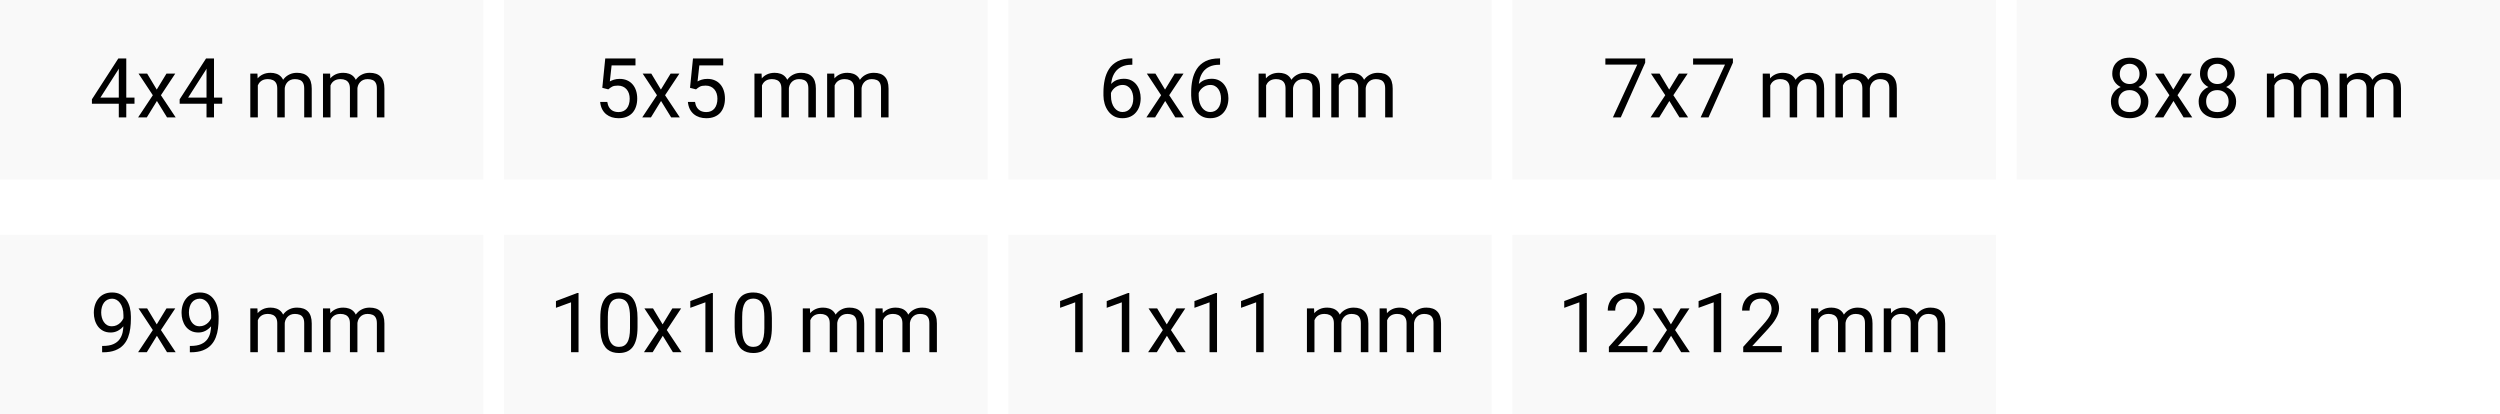 <svg xmlns="http://www.w3.org/2000/svg" width="362" height="60" viewBox="0 0 362 60" fill="none"><rect width="70" height="26" fill="#D9D9D9" fill-opacity="0.15"></rect><path d="M19.475 14.129V15.02H13.31V14.381L17.131 8.469H18.016L17.066 10.18L14.541 14.129H19.475ZM18.285 8.469V17H17.201V8.469H18.285ZM21.309 10.66L22.697 12.969L24.104 10.66H25.375L23.301 13.789L25.439 17H24.186L22.721 14.621L21.256 17H19.996L22.129 13.789L20.061 10.66H21.309ZM32.178 14.129V15.02H26.014V14.381L29.834 8.469H30.719L29.77 10.18L27.244 14.129H32.178ZM30.988 8.469V17H29.904V8.469H30.988ZM37.334 11.92V17H36.244V10.66H37.275L37.334 11.92ZM37.111 13.59L36.607 13.572C36.611 13.139 36.668 12.738 36.777 12.371C36.887 12 37.049 11.678 37.264 11.404C37.478 11.131 37.746 10.92 38.066 10.771C38.387 10.619 38.758 10.543 39.18 10.543C39.477 10.543 39.75 10.586 40 10.672C40.25 10.754 40.467 10.885 40.65 11.065C40.834 11.244 40.977 11.475 41.078 11.756C41.18 12.037 41.23 12.377 41.23 12.775V17H40.147V12.828C40.147 12.496 40.09 12.23 39.977 12.031C39.867 11.832 39.711 11.688 39.508 11.598C39.305 11.504 39.066 11.457 38.793 11.457C38.473 11.457 38.205 11.514 37.99 11.627C37.775 11.74 37.603 11.896 37.475 12.096C37.346 12.295 37.252 12.523 37.193 12.781C37.139 13.035 37.111 13.305 37.111 13.59ZM41.219 12.992L40.492 13.215C40.496 12.867 40.553 12.533 40.662 12.213C40.775 11.893 40.938 11.607 41.148 11.357C41.363 11.107 41.627 10.91 41.94 10.766C42.252 10.617 42.609 10.543 43.012 10.543C43.352 10.543 43.652 10.588 43.914 10.678C44.18 10.768 44.402 10.906 44.582 11.094C44.766 11.277 44.904 11.514 44.998 11.803C45.092 12.092 45.139 12.435 45.139 12.834V17H44.049V12.822C44.049 12.467 43.992 12.191 43.879 11.996C43.77 11.797 43.613 11.658 43.41 11.58C43.211 11.498 42.973 11.457 42.695 11.457C42.457 11.457 42.246 11.498 42.062 11.58C41.879 11.662 41.725 11.775 41.6 11.92C41.475 12.06 41.379 12.223 41.312 12.406C41.25 12.59 41.219 12.785 41.219 12.992ZM47.857 11.92V17H46.768V10.66H47.799L47.857 11.92ZM47.635 13.59L47.131 13.572C47.135 13.139 47.191 12.738 47.301 12.371C47.41 12 47.572 11.678 47.787 11.404C48.002 11.131 48.27 10.92 48.59 10.771C48.91 10.619 49.281 10.543 49.703 10.543C50 10.543 50.273 10.586 50.523 10.672C50.773 10.754 50.99 10.885 51.174 11.065C51.357 11.244 51.5 11.475 51.602 11.756C51.703 12.037 51.754 12.377 51.754 12.775V17H50.67V12.828C50.67 12.496 50.613 12.23 50.5 12.031C50.391 11.832 50.234 11.688 50.031 11.598C49.828 11.504 49.59 11.457 49.316 11.457C48.996 11.457 48.728 11.514 48.514 11.627C48.299 11.74 48.127 11.896 47.998 12.096C47.869 12.295 47.775 12.523 47.717 12.781C47.662 13.035 47.635 13.305 47.635 13.59ZM51.742 12.992L51.016 13.215C51.02 12.867 51.076 12.533 51.185 12.213C51.299 11.893 51.461 11.607 51.672 11.357C51.887 11.107 52.15 10.91 52.463 10.766C52.775 10.617 53.133 10.543 53.535 10.543C53.875 10.543 54.176 10.588 54.438 10.678C54.703 10.768 54.926 10.906 55.105 11.094C55.289 11.277 55.428 11.514 55.522 11.803C55.615 12.092 55.662 12.435 55.662 12.834V17H54.572V12.822C54.572 12.467 54.516 12.191 54.402 11.996C54.293 11.797 54.137 11.658 53.934 11.58C53.734 11.498 53.496 11.457 53.219 11.457C52.98 11.457 52.77 11.498 52.586 11.58C52.402 11.662 52.248 11.775 52.123 11.92C51.998 12.06 51.902 12.223 51.836 12.406C51.773 12.59 51.742 12.785 51.742 12.992Z" fill="black"></path><rect width="70" height="26" transform="translate(73)" fill="#D9D9D9" fill-opacity="0.15"></rect><path d="M88.08 12.94L87.213 12.717L87.641 8.469H92.018V9.471H88.561L88.303 11.791C88.459 11.701 88.656 11.617 88.894 11.539C89.137 11.461 89.414 11.422 89.727 11.422C90.121 11.422 90.475 11.49 90.787 11.627C91.1 11.76 91.365 11.951 91.584 12.201C91.807 12.451 91.977 12.752 92.094 13.104C92.211 13.455 92.269 13.848 92.269 14.281C92.269 14.691 92.213 15.068 92.1 15.412C91.99 15.756 91.824 16.057 91.602 16.314C91.379 16.568 91.098 16.766 90.758 16.906C90.422 17.047 90.025 17.117 89.568 17.117C89.225 17.117 88.898 17.07 88.59 16.977C88.285 16.879 88.012 16.732 87.769 16.537C87.531 16.338 87.336 16.092 87.184 15.799C87.035 15.502 86.941 15.154 86.902 14.756H87.934C87.981 15.076 88.074 15.346 88.215 15.565C88.356 15.783 88.539 15.949 88.766 16.062C88.996 16.172 89.264 16.227 89.568 16.227C89.826 16.227 90.055 16.182 90.254 16.092C90.453 16.002 90.621 15.873 90.758 15.705C90.894 15.537 90.998 15.334 91.068 15.096C91.143 14.857 91.18 14.59 91.18 14.293C91.18 14.023 91.143 13.773 91.068 13.543C90.994 13.312 90.883 13.111 90.734 12.94C90.59 12.768 90.412 12.635 90.201 12.541C89.99 12.443 89.748 12.395 89.475 12.395C89.111 12.395 88.836 12.443 88.648 12.541C88.465 12.639 88.275 12.771 88.08 12.94ZM94.309 10.66L95.697 12.969L97.103 10.66H98.375L96.301 13.789L98.439 17H97.186L95.721 14.621L94.256 17H92.996L95.129 13.789L93.061 10.66H94.309ZM100.783 12.94L99.916 12.717L100.344 8.469H104.721V9.471H101.264L101.006 11.791C101.162 11.701 101.359 11.617 101.598 11.539C101.84 11.461 102.117 11.422 102.43 11.422C102.824 11.422 103.178 11.49 103.49 11.627C103.803 11.76 104.068 11.951 104.287 12.201C104.51 12.451 104.68 12.752 104.797 13.104C104.914 13.455 104.973 13.848 104.973 14.281C104.973 14.691 104.916 15.068 104.803 15.412C104.693 15.756 104.527 16.057 104.305 16.314C104.082 16.568 103.801 16.766 103.461 16.906C103.125 17.047 102.729 17.117 102.271 17.117C101.928 17.117 101.602 17.07 101.293 16.977C100.988 16.879 100.715 16.732 100.473 16.537C100.234 16.338 100.039 16.092 99.887 15.799C99.738 15.502 99.644 15.154 99.606 14.756H100.637C100.684 15.076 100.777 15.346 100.918 15.565C101.059 15.783 101.242 15.949 101.469 16.062C101.699 16.172 101.967 16.227 102.271 16.227C102.529 16.227 102.758 16.182 102.957 16.092C103.156 16.002 103.324 15.873 103.461 15.705C103.598 15.537 103.701 15.334 103.771 15.096C103.846 14.857 103.883 14.59 103.883 14.293C103.883 14.023 103.846 13.773 103.771 13.543C103.697 13.312 103.586 13.111 103.438 12.94C103.293 12.768 103.115 12.635 102.904 12.541C102.693 12.443 102.451 12.395 102.178 12.395C101.814 12.395 101.539 12.443 101.352 12.541C101.168 12.639 100.979 12.771 100.783 12.94ZM110.334 11.92V17H109.244V10.66H110.275L110.334 11.92ZM110.111 13.59L109.607 13.572C109.611 13.139 109.668 12.738 109.777 12.371C109.887 12 110.049 11.678 110.264 11.404C110.479 11.131 110.746 10.92 111.066 10.771C111.387 10.619 111.758 10.543 112.18 10.543C112.477 10.543 112.75 10.586 113 10.672C113.25 10.754 113.467 10.885 113.65 11.065C113.834 11.244 113.977 11.475 114.078 11.756C114.18 12.037 114.23 12.377 114.23 12.775V17H113.146V12.828C113.146 12.496 113.09 12.23 112.977 12.031C112.867 11.832 112.711 11.688 112.508 11.598C112.305 11.504 112.066 11.457 111.793 11.457C111.473 11.457 111.205 11.514 110.99 11.627C110.775 11.74 110.604 11.896 110.475 12.096C110.346 12.295 110.252 12.523 110.193 12.781C110.139 13.035 110.111 13.305 110.111 13.59ZM114.219 12.992L113.492 13.215C113.496 12.867 113.553 12.533 113.662 12.213C113.775 11.893 113.938 11.607 114.148 11.357C114.363 11.107 114.627 10.91 114.939 10.766C115.252 10.617 115.609 10.543 116.012 10.543C116.352 10.543 116.652 10.588 116.914 10.678C117.18 10.768 117.402 10.906 117.582 11.094C117.766 11.277 117.904 11.514 117.998 11.803C118.092 12.092 118.139 12.435 118.139 12.834V17H117.049V12.822C117.049 12.467 116.992 12.191 116.879 11.996C116.77 11.797 116.613 11.658 116.41 11.58C116.211 11.498 115.973 11.457 115.695 11.457C115.457 11.457 115.246 11.498 115.062 11.58C114.879 11.662 114.725 11.775 114.6 11.92C114.475 12.06 114.379 12.223 114.312 12.406C114.25 12.59 114.219 12.785 114.219 12.992ZM120.857 11.92V17H119.768V10.66H120.799L120.857 11.92ZM120.635 13.59L120.131 13.572C120.135 13.139 120.191 12.738 120.301 12.371C120.41 12 120.572 11.678 120.787 11.404C121.002 11.131 121.27 10.92 121.59 10.771C121.91 10.619 122.281 10.543 122.703 10.543C123 10.543 123.273 10.586 123.523 10.672C123.773 10.754 123.99 10.885 124.174 11.065C124.357 11.244 124.5 11.475 124.602 11.756C124.703 12.037 124.754 12.377 124.754 12.775V17H123.67V12.828C123.67 12.496 123.613 12.23 123.5 12.031C123.391 11.832 123.234 11.688 123.031 11.598C122.828 11.504 122.59 11.457 122.316 11.457C121.996 11.457 121.729 11.514 121.514 11.627C121.299 11.74 121.127 11.896 120.998 12.096C120.869 12.295 120.775 12.523 120.717 12.781C120.662 13.035 120.635 13.305 120.635 13.59ZM124.742 12.992L124.016 13.215C124.02 12.867 124.076 12.533 124.186 12.213C124.299 11.893 124.461 11.607 124.672 11.357C124.887 11.107 125.15 10.91 125.463 10.766C125.775 10.617 126.133 10.543 126.535 10.543C126.875 10.543 127.176 10.588 127.438 10.678C127.703 10.768 127.926 10.906 128.105 11.094C128.289 11.277 128.428 11.514 128.521 11.803C128.615 12.092 128.662 12.435 128.662 12.834V17H127.572V12.822C127.572 12.467 127.516 12.191 127.402 11.996C127.293 11.797 127.137 11.658 126.934 11.58C126.734 11.498 126.496 11.457 126.219 11.457C125.98 11.457 125.77 11.498 125.586 11.58C125.402 11.662 125.248 11.775 125.123 11.92C124.998 12.06 124.902 12.223 124.836 12.406C124.773 12.59 124.742 12.785 124.742 12.992Z" fill="black"></path><rect width="70" height="26" transform="translate(146)" fill="#D9D9D9" fill-opacity="0.15"></rect><path d="M163.869 8.457H163.963V9.377H163.869C163.295 9.377 162.814 9.471 162.428 9.658C162.041 9.842 161.734 10.09 161.508 10.402C161.281 10.711 161.117 11.059 161.016 11.445C160.918 11.832 160.869 12.225 160.869 12.623V13.877C160.869 14.256 160.914 14.592 161.004 14.885C161.094 15.174 161.217 15.418 161.373 15.617C161.529 15.816 161.705 15.967 161.9 16.068C162.1 16.17 162.307 16.221 162.521 16.221C162.771 16.221 162.994 16.174 163.189 16.08C163.385 15.982 163.549 15.848 163.682 15.676C163.818 15.5 163.922 15.293 163.992 15.055C164.062 14.816 164.098 14.555 164.098 14.27C164.098 14.016 164.066 13.771 164.004 13.537C163.941 13.299 163.846 13.088 163.717 12.904C163.588 12.717 163.426 12.57 163.23 12.465C163.039 12.355 162.811 12.301 162.545 12.301C162.244 12.301 161.963 12.375 161.701 12.523C161.443 12.668 161.23 12.859 161.062 13.098C160.898 13.332 160.805 13.588 160.781 13.865L160.207 13.859C160.262 13.422 160.363 13.049 160.512 12.74C160.664 12.428 160.852 12.174 161.074 11.979C161.301 11.779 161.553 11.635 161.83 11.545C162.111 11.451 162.408 11.404 162.721 11.404C163.146 11.404 163.514 11.484 163.822 11.645C164.131 11.805 164.385 12.02 164.584 12.289C164.783 12.555 164.93 12.855 165.023 13.191C165.121 13.523 165.17 13.865 165.17 14.217C165.17 14.619 165.113 14.996 165 15.348C164.887 15.699 164.717 16.008 164.49 16.273C164.268 16.539 163.992 16.746 163.664 16.895C163.336 17.043 162.955 17.117 162.521 17.117C162.061 17.117 161.658 17.023 161.314 16.836C160.971 16.645 160.686 16.391 160.459 16.074C160.232 15.758 160.062 15.406 159.949 15.02C159.836 14.633 159.779 14.24 159.779 13.842V13.332C159.779 12.73 159.84 12.141 159.961 11.562C160.082 10.984 160.291 10.461 160.588 9.992C160.889 9.523 161.305 9.15 161.836 8.873C162.367 8.596 163.045 8.457 163.869 8.457ZM167.309 10.66L168.697 12.969L170.104 10.66H171.375L169.301 13.789L171.439 17H170.186L168.721 14.621L167.256 17H165.996L168.129 13.789L166.061 10.66H167.309ZM176.572 8.457H176.666V9.377H176.572C175.998 9.377 175.518 9.471 175.131 9.658C174.744 9.842 174.438 10.09 174.211 10.402C173.984 10.711 173.82 11.059 173.719 11.445C173.621 11.832 173.572 12.225 173.572 12.623V13.877C173.572 14.256 173.617 14.592 173.707 14.885C173.797 15.174 173.92 15.418 174.076 15.617C174.232 15.816 174.408 15.967 174.604 16.068C174.803 16.17 175.01 16.221 175.225 16.221C175.475 16.221 175.697 16.174 175.893 16.08C176.088 15.982 176.252 15.848 176.385 15.676C176.521 15.5 176.625 15.293 176.695 15.055C176.766 14.816 176.801 14.555 176.801 14.27C176.801 14.016 176.77 13.771 176.707 13.537C176.645 13.299 176.549 13.088 176.42 12.904C176.291 12.717 176.129 12.57 175.934 12.465C175.742 12.355 175.514 12.301 175.248 12.301C174.947 12.301 174.666 12.375 174.404 12.523C174.146 12.668 173.934 12.859 173.766 13.098C173.602 13.332 173.508 13.588 173.484 13.865L172.91 13.859C172.965 13.422 173.066 13.049 173.215 12.74C173.367 12.428 173.555 12.174 173.777 11.979C174.004 11.779 174.256 11.635 174.533 11.545C174.814 11.451 175.111 11.404 175.424 11.404C175.85 11.404 176.217 11.484 176.525 11.645C176.834 11.805 177.088 12.02 177.287 12.289C177.486 12.555 177.633 12.855 177.727 13.191C177.824 13.523 177.873 13.865 177.873 14.217C177.873 14.619 177.816 14.996 177.703 15.348C177.59 15.699 177.42 16.008 177.193 16.273C176.971 16.539 176.695 16.746 176.367 16.895C176.039 17.043 175.658 17.117 175.225 17.117C174.764 17.117 174.361 17.023 174.018 16.836C173.674 16.645 173.389 16.391 173.162 16.074C172.936 15.758 172.766 15.406 172.652 15.02C172.539 14.633 172.482 14.24 172.482 13.842V13.332C172.482 12.73 172.543 12.141 172.664 11.562C172.785 10.984 172.994 10.461 173.291 9.992C173.592 9.523 174.008 9.15 174.539 8.873C175.07 8.596 175.748 8.457 176.572 8.457ZM183.334 11.92V17H182.244V10.66H183.275L183.334 11.92ZM183.111 13.59L182.607 13.572C182.611 13.139 182.668 12.738 182.777 12.371C182.887 12 183.049 11.678 183.264 11.404C183.479 11.131 183.746 10.92 184.066 10.771C184.387 10.619 184.758 10.543 185.18 10.543C185.477 10.543 185.75 10.586 186 10.672C186.25 10.754 186.467 10.885 186.65 11.065C186.834 11.244 186.977 11.475 187.078 11.756C187.18 12.037 187.23 12.377 187.23 12.775V17H186.146V12.828C186.146 12.496 186.09 12.23 185.977 12.031C185.867 11.832 185.711 11.688 185.508 11.598C185.305 11.504 185.066 11.457 184.793 11.457C184.473 11.457 184.205 11.514 183.99 11.627C183.775 11.74 183.604 11.896 183.475 12.096C183.346 12.295 183.252 12.523 183.193 12.781C183.139 13.035 183.111 13.305 183.111 13.59ZM187.219 12.992L186.492 13.215C186.496 12.867 186.553 12.533 186.662 12.213C186.775 11.893 186.938 11.607 187.148 11.357C187.363 11.107 187.627 10.91 187.939 10.766C188.252 10.617 188.609 10.543 189.012 10.543C189.352 10.543 189.652 10.588 189.914 10.678C190.18 10.768 190.402 10.906 190.582 11.094C190.766 11.277 190.904 11.514 190.998 11.803C191.092 12.092 191.139 12.435 191.139 12.834V17H190.049V12.822C190.049 12.467 189.992 12.191 189.879 11.996C189.77 11.797 189.613 11.658 189.41 11.58C189.211 11.498 188.973 11.457 188.695 11.457C188.457 11.457 188.246 11.498 188.062 11.58C187.879 11.662 187.725 11.775 187.6 11.92C187.475 12.06 187.379 12.223 187.312 12.406C187.25 12.59 187.219 12.785 187.219 12.992ZM193.857 11.92V17H192.768V10.66H193.799L193.857 11.92ZM193.635 13.59L193.131 13.572C193.135 13.139 193.191 12.738 193.301 12.371C193.41 12 193.572 11.678 193.787 11.404C194.002 11.131 194.27 10.92 194.59 10.771C194.91 10.619 195.281 10.543 195.703 10.543C196 10.543 196.273 10.586 196.523 10.672C196.773 10.754 196.99 10.885 197.174 11.065C197.357 11.244 197.5 11.475 197.602 11.756C197.703 12.037 197.754 12.377 197.754 12.775V17H196.67V12.828C196.67 12.496 196.613 12.23 196.5 12.031C196.391 11.832 196.234 11.688 196.031 11.598C195.828 11.504 195.59 11.457 195.316 11.457C194.996 11.457 194.729 11.514 194.514 11.627C194.299 11.74 194.127 11.896 193.998 12.096C193.869 12.295 193.775 12.523 193.717 12.781C193.662 13.035 193.635 13.305 193.635 13.59ZM197.742 12.992L197.016 13.215C197.02 12.867 197.076 12.533 197.186 12.213C197.299 11.893 197.461 11.607 197.672 11.357C197.887 11.107 198.15 10.91 198.463 10.766C198.775 10.617 199.133 10.543 199.535 10.543C199.875 10.543 200.176 10.588 200.438 10.678C200.703 10.768 200.926 10.906 201.105 11.094C201.289 11.277 201.428 11.514 201.521 11.803C201.615 12.092 201.662 12.435 201.662 12.834V17H200.572V12.822C200.572 12.467 200.516 12.191 200.402 11.996C200.293 11.797 200.137 11.658 199.934 11.58C199.734 11.498 199.496 11.457 199.219 11.457C198.98 11.457 198.77 11.498 198.586 11.58C198.402 11.662 198.248 11.775 198.123 11.92C197.998 12.06 197.902 12.223 197.836 12.406C197.773 12.59 197.742 12.785 197.742 12.992Z" fill="black"></path><rect width="70" height="26" transform="translate(219)" fill="#D9D9D9" fill-opacity="0.15"></rect><path d="M238.223 8.469V9.078L234.689 17H233.547L237.074 9.359H232.457V8.469H238.223ZM240.309 10.66L241.697 12.969L243.104 10.66H244.375L242.301 13.789L244.439 17H243.186L241.721 14.621L240.256 17H238.996L241.129 13.789L239.061 10.66H240.309ZM250.926 8.469V9.078L247.393 17H246.25L249.777 9.359H245.16V8.469H250.926ZM256.334 11.92V17H255.244V10.66H256.275L256.334 11.92ZM256.111 13.59L255.607 13.572C255.611 13.139 255.668 12.738 255.777 12.371C255.887 12 256.049 11.678 256.264 11.404C256.479 11.131 256.746 10.92 257.066 10.771C257.387 10.619 257.758 10.543 258.18 10.543C258.477 10.543 258.75 10.586 259 10.672C259.25 10.754 259.467 10.885 259.65 11.065C259.834 11.244 259.977 11.475 260.078 11.756C260.18 12.037 260.23 12.377 260.23 12.775V17H259.146V12.828C259.146 12.496 259.09 12.23 258.977 12.031C258.867 11.832 258.711 11.688 258.508 11.598C258.305 11.504 258.066 11.457 257.793 11.457C257.473 11.457 257.205 11.514 256.99 11.627C256.775 11.74 256.604 11.896 256.475 12.096C256.346 12.295 256.252 12.523 256.193 12.781C256.139 13.035 256.111 13.305 256.111 13.59ZM260.219 12.992L259.492 13.215C259.496 12.867 259.553 12.533 259.662 12.213C259.775 11.893 259.938 11.607 260.148 11.357C260.363 11.107 260.627 10.91 260.939 10.766C261.252 10.617 261.609 10.543 262.012 10.543C262.352 10.543 262.652 10.588 262.914 10.678C263.18 10.768 263.402 10.906 263.582 11.094C263.766 11.277 263.904 11.514 263.998 11.803C264.092 12.092 264.139 12.435 264.139 12.834V17H263.049V12.822C263.049 12.467 262.992 12.191 262.879 11.996C262.77 11.797 262.613 11.658 262.41 11.58C262.211 11.498 261.973 11.457 261.695 11.457C261.457 11.457 261.246 11.498 261.062 11.58C260.879 11.662 260.725 11.775 260.6 11.92C260.475 12.06 260.379 12.223 260.312 12.406C260.25 12.59 260.219 12.785 260.219 12.992ZM266.857 11.92V17H265.768V10.66H266.799L266.857 11.92ZM266.635 13.59L266.131 13.572C266.135 13.139 266.191 12.738 266.301 12.371C266.41 12 266.572 11.678 266.787 11.404C267.002 11.131 267.27 10.92 267.59 10.771C267.91 10.619 268.281 10.543 268.703 10.543C269 10.543 269.273 10.586 269.523 10.672C269.773 10.754 269.99 10.885 270.174 11.065C270.357 11.244 270.5 11.475 270.602 11.756C270.703 12.037 270.754 12.377 270.754 12.775V17H269.67V12.828C269.67 12.496 269.613 12.23 269.5 12.031C269.391 11.832 269.234 11.688 269.031 11.598C268.828 11.504 268.59 11.457 268.316 11.457C267.996 11.457 267.729 11.514 267.514 11.627C267.299 11.74 267.127 11.896 266.998 12.096C266.869 12.295 266.775 12.523 266.717 12.781C266.662 13.035 266.635 13.305 266.635 13.59ZM270.742 12.992L270.016 13.215C270.02 12.867 270.076 12.533 270.186 12.213C270.299 11.893 270.461 11.607 270.672 11.357C270.887 11.107 271.15 10.91 271.463 10.766C271.775 10.617 272.133 10.543 272.535 10.543C272.875 10.543 273.176 10.588 273.438 10.678C273.703 10.768 273.926 10.906 274.105 11.094C274.289 11.277 274.428 11.514 274.521 11.803C274.615 12.092 274.662 12.435 274.662 12.834V17H273.572V12.822C273.572 12.467 273.516 12.191 273.402 11.996C273.293 11.797 273.137 11.658 272.934 11.58C272.734 11.498 272.496 11.457 272.219 11.457C271.98 11.457 271.77 11.498 271.586 11.58C271.402 11.662 271.248 11.775 271.123 11.92C270.998 12.06 270.902 12.223 270.836 12.406C270.773 12.59 270.742 12.785 270.742 12.992Z" fill="black"></path><rect width="70" height="26" transform="translate(292)" fill="#D9D9D9" fill-opacity="0.15"></rect><path d="M311.088 14.691C311.088 15.211 310.967 15.652 310.725 16.016C310.486 16.375 310.162 16.648 309.752 16.836C309.346 17.023 308.887 17.117 308.375 17.117C307.863 17.117 307.402 17.023 306.992 16.836C306.582 16.648 306.258 16.375 306.02 16.016C305.781 15.652 305.662 15.211 305.662 14.691C305.662 14.352 305.727 14.041 305.855 13.76C305.988 13.475 306.174 13.227 306.412 13.016C306.654 12.805 306.939 12.643 307.268 12.529C307.6 12.412 307.965 12.354 308.363 12.354C308.887 12.354 309.354 12.455 309.764 12.658C310.174 12.857 310.496 13.133 310.73 13.484C310.969 13.836 311.088 14.238 311.088 14.691ZM309.998 14.668C309.998 14.352 309.93 14.072 309.793 13.83C309.656 13.584 309.465 13.393 309.219 13.256C308.973 13.119 308.688 13.051 308.363 13.051C308.031 13.051 307.744 13.119 307.502 13.256C307.264 13.393 307.078 13.584 306.945 13.83C306.812 14.072 306.746 14.352 306.746 14.668C306.746 14.996 306.811 15.277 306.939 15.512C307.072 15.742 307.26 15.92 307.502 16.045C307.748 16.166 308.039 16.227 308.375 16.227C308.711 16.227 309 16.166 309.242 16.045C309.484 15.92 309.67 15.742 309.799 15.512C309.932 15.277 309.998 14.996 309.998 14.668ZM310.889 10.69C310.889 11.104 310.779 11.477 310.561 11.809C310.342 12.141 310.043 12.402 309.664 12.594C309.285 12.785 308.855 12.881 308.375 12.881C307.887 12.881 307.451 12.785 307.068 12.594C306.689 12.402 306.393 12.141 306.178 11.809C305.963 11.477 305.855 11.104 305.855 10.69C305.855 10.193 305.963 9.771 306.178 9.424C306.396 9.076 306.695 8.811 307.074 8.627C307.453 8.443 307.885 8.352 308.369 8.352C308.857 8.352 309.291 8.443 309.67 8.627C310.049 8.811 310.346 9.076 310.561 9.424C310.779 9.771 310.889 10.193 310.889 10.69ZM309.805 10.707C309.805 10.422 309.744 10.17 309.623 9.951C309.502 9.732 309.334 9.561 309.119 9.436C308.904 9.307 308.654 9.242 308.369 9.242C308.084 9.242 307.834 9.303 307.619 9.424C307.408 9.541 307.242 9.709 307.121 9.928C307.004 10.146 306.945 10.406 306.945 10.707C306.945 11 307.004 11.256 307.121 11.475C307.242 11.693 307.41 11.863 307.625 11.984C307.84 12.105 308.09 12.166 308.375 12.166C308.66 12.166 308.908 12.105 309.119 11.984C309.334 11.863 309.502 11.693 309.623 11.475C309.744 11.256 309.805 11 309.805 10.707ZM313.309 10.66L314.697 12.969L316.104 10.66H317.375L315.301 13.789L317.439 17H316.186L314.721 14.621L313.256 17H311.996L314.129 13.789L312.061 10.66H313.309ZM323.791 14.691C323.791 15.211 323.67 15.652 323.428 16.016C323.189 16.375 322.865 16.648 322.455 16.836C322.049 17.023 321.59 17.117 321.078 17.117C320.566 17.117 320.105 17.023 319.695 16.836C319.285 16.648 318.961 16.375 318.723 16.016C318.484 15.652 318.365 15.211 318.365 14.691C318.365 14.352 318.43 14.041 318.559 13.76C318.691 13.475 318.877 13.227 319.115 13.016C319.357 12.805 319.643 12.643 319.971 12.529C320.303 12.412 320.668 12.354 321.066 12.354C321.59 12.354 322.057 12.455 322.467 12.658C322.877 12.857 323.199 13.133 323.434 13.484C323.672 13.836 323.791 14.238 323.791 14.691ZM322.701 14.668C322.701 14.352 322.633 14.072 322.496 13.83C322.359 13.584 322.168 13.393 321.922 13.256C321.676 13.119 321.391 13.051 321.066 13.051C320.734 13.051 320.447 13.119 320.205 13.256C319.967 13.393 319.781 13.584 319.648 13.83C319.516 14.072 319.449 14.352 319.449 14.668C319.449 14.996 319.514 15.277 319.643 15.512C319.775 15.742 319.963 15.92 320.205 16.045C320.451 16.166 320.742 16.227 321.078 16.227C321.414 16.227 321.703 16.166 321.945 16.045C322.188 15.92 322.373 15.742 322.502 15.512C322.635 15.277 322.701 14.996 322.701 14.668ZM323.592 10.69C323.592 11.104 323.482 11.477 323.264 11.809C323.045 12.141 322.746 12.402 322.367 12.594C321.988 12.785 321.559 12.881 321.078 12.881C320.59 12.881 320.154 12.785 319.771 12.594C319.393 12.402 319.096 12.141 318.881 11.809C318.666 11.477 318.559 11.104 318.559 10.69C318.559 10.193 318.666 9.771 318.881 9.424C319.1 9.076 319.398 8.811 319.777 8.627C320.156 8.443 320.588 8.352 321.072 8.352C321.561 8.352 321.994 8.443 322.373 8.627C322.752 8.811 323.049 9.076 323.264 9.424C323.482 9.771 323.592 10.193 323.592 10.69ZM322.508 10.707C322.508 10.422 322.447 10.17 322.326 9.951C322.205 9.732 322.037 9.561 321.822 9.436C321.607 9.307 321.357 9.242 321.072 9.242C320.787 9.242 320.537 9.303 320.322 9.424C320.111 9.541 319.945 9.709 319.824 9.928C319.707 10.146 319.648 10.406 319.648 10.707C319.648 11 319.707 11.256 319.824 11.475C319.945 11.693 320.113 11.863 320.328 11.984C320.543 12.105 320.793 12.166 321.078 12.166C321.363 12.166 321.611 12.105 321.822 11.984C322.037 11.863 322.205 11.693 322.326 11.475C322.447 11.256 322.508 11 322.508 10.707ZM329.334 11.92V17H328.244V10.66H329.275L329.334 11.92ZM329.111 13.59L328.607 13.572C328.611 13.139 328.668 12.738 328.777 12.371C328.887 12 329.049 11.678 329.264 11.404C329.479 11.131 329.746 10.92 330.066 10.771C330.387 10.619 330.758 10.543 331.18 10.543C331.477 10.543 331.75 10.586 332 10.672C332.25 10.754 332.467 10.885 332.65 11.065C332.834 11.244 332.977 11.475 333.078 11.756C333.18 12.037 333.23 12.377 333.23 12.775V17H332.146V12.828C332.146 12.496 332.09 12.23 331.977 12.031C331.867 11.832 331.711 11.688 331.508 11.598C331.305 11.504 331.066 11.457 330.793 11.457C330.473 11.457 330.205 11.514 329.99 11.627C329.775 11.74 329.604 11.896 329.475 12.096C329.346 12.295 329.252 12.523 329.193 12.781C329.139 13.035 329.111 13.305 329.111 13.59ZM333.219 12.992L332.492 13.215C332.496 12.867 332.553 12.533 332.662 12.213C332.775 11.893 332.938 11.607 333.148 11.357C333.363 11.107 333.627 10.91 333.939 10.766C334.252 10.617 334.609 10.543 335.012 10.543C335.352 10.543 335.652 10.588 335.914 10.678C336.18 10.768 336.402 10.906 336.582 11.094C336.766 11.277 336.904 11.514 336.998 11.803C337.092 12.092 337.139 12.435 337.139 12.834V17H336.049V12.822C336.049 12.467 335.992 12.191 335.879 11.996C335.77 11.797 335.613 11.658 335.41 11.58C335.211 11.498 334.973 11.457 334.695 11.457C334.457 11.457 334.246 11.498 334.062 11.58C333.879 11.662 333.725 11.775 333.6 11.92C333.475 12.06 333.379 12.223 333.312 12.406C333.25 12.59 333.219 12.785 333.219 12.992ZM339.857 11.92V17H338.768V10.66H339.799L339.857 11.92ZM339.635 13.59L339.131 13.572C339.135 13.139 339.191 12.738 339.301 12.371C339.41 12 339.572 11.678 339.787 11.404C340.002 11.131 340.27 10.92 340.59 10.771C340.91 10.619 341.281 10.543 341.703 10.543C342 10.543 342.273 10.586 342.523 10.672C342.773 10.754 342.99 10.885 343.174 11.065C343.357 11.244 343.5 11.475 343.602 11.756C343.703 12.037 343.754 12.377 343.754 12.775V17H342.67V12.828C342.67 12.496 342.613 12.23 342.5 12.031C342.391 11.832 342.234 11.688 342.031 11.598C341.828 11.504 341.59 11.457 341.316 11.457C340.996 11.457 340.729 11.514 340.514 11.627C340.299 11.74 340.127 11.896 339.998 12.096C339.869 12.295 339.775 12.523 339.717 12.781C339.662 13.035 339.635 13.305 339.635 13.59ZM343.742 12.992L343.016 13.215C343.02 12.867 343.076 12.533 343.186 12.213C343.299 11.893 343.461 11.607 343.672 11.357C343.887 11.107 344.15 10.91 344.463 10.766C344.775 10.617 345.133 10.543 345.535 10.543C345.875 10.543 346.176 10.588 346.438 10.678C346.703 10.768 346.926 10.906 347.105 11.094C347.289 11.277 347.428 11.514 347.521 11.803C347.615 12.092 347.662 12.435 347.662 12.834V17H346.572V12.822C346.572 12.467 346.516 12.191 346.402 11.996C346.293 11.797 346.137 11.658 345.934 11.58C345.734 11.498 345.496 11.457 345.219 11.457C344.98 11.457 344.77 11.498 344.586 11.58C344.402 11.662 344.248 11.775 344.123 11.92C343.998 12.06 343.902 12.223 343.836 12.406C343.773 12.59 343.742 12.785 343.742 12.992Z" fill="black"></path><rect width="70" height="26" transform="translate(0 34)" fill="#D9D9D9" fill-opacity="0.15"></rect><path d="M14.787 50.092H14.898C15.523 50.092 16.031 50.004 16.422 49.828C16.812 49.652 17.113 49.416 17.324 49.119C17.535 48.822 17.68 48.488 17.758 48.117C17.836 47.742 17.875 47.357 17.875 46.963V45.656C17.875 45.27 17.83 44.926 17.74 44.625C17.654 44.324 17.533 44.072 17.377 43.869C17.225 43.666 17.051 43.512 16.855 43.406C16.66 43.301 16.453 43.248 16.234 43.248C15.984 43.248 15.76 43.299 15.56 43.4C15.365 43.498 15.199 43.637 15.062 43.816C14.93 43.996 14.828 44.207 14.758 44.449C14.688 44.691 14.652 44.955 14.652 45.24C14.652 45.494 14.684 45.74 14.746 45.978C14.809 46.217 14.904 46.432 15.033 46.623C15.162 46.815 15.322 46.967 15.514 47.08C15.709 47.19 15.938 47.244 16.199 47.244C16.441 47.244 16.668 47.197 16.879 47.103C17.094 47.006 17.283 46.875 17.447 46.711C17.615 46.543 17.748 46.353 17.846 46.143C17.947 45.932 18.006 45.711 18.021 45.48H18.537C18.537 45.805 18.473 46.125 18.344 46.441C18.219 46.754 18.043 47.039 17.816 47.297C17.59 47.555 17.324 47.762 17.02 47.918C16.715 48.07 16.383 48.147 16.023 48.147C15.602 48.147 15.236 48.065 14.928 47.9C14.619 47.736 14.365 47.518 14.166 47.244C13.971 46.971 13.824 46.666 13.727 46.33C13.633 45.99 13.586 45.647 13.586 45.299C13.586 44.893 13.643 44.512 13.756 44.156C13.869 43.801 14.037 43.488 14.26 43.219C14.482 42.945 14.758 42.732 15.086 42.58C15.418 42.428 15.801 42.352 16.234 42.352C16.723 42.352 17.139 42.449 17.482 42.645C17.826 42.84 18.105 43.102 18.32 43.43C18.539 43.758 18.699 44.127 18.801 44.537C18.902 44.947 18.953 45.369 18.953 45.803V46.195C18.953 46.637 18.924 47.086 18.865 47.543C18.811 47.996 18.703 48.43 18.543 48.844C18.387 49.258 18.158 49.629 17.857 49.957C17.557 50.281 17.164 50.539 16.68 50.73C16.199 50.918 15.605 51.012 14.898 51.012H14.787V50.092ZM21.309 44.66L22.697 46.969L24.104 44.66H25.375L23.301 47.789L25.439 51H24.186L22.721 48.621L21.256 51H19.996L22.129 47.789L20.061 44.66H21.309ZM27.49 50.092H27.602C28.227 50.092 28.734 50.004 29.125 49.828C29.516 49.652 29.816 49.416 30.027 49.119C30.238 48.822 30.383 48.488 30.461 48.117C30.539 47.742 30.578 47.357 30.578 46.963V45.656C30.578 45.27 30.533 44.926 30.443 44.625C30.357 44.324 30.236 44.072 30.08 43.869C29.928 43.666 29.754 43.512 29.559 43.406C29.363 43.301 29.156 43.248 28.938 43.248C28.688 43.248 28.463 43.299 28.264 43.4C28.068 43.498 27.902 43.637 27.766 43.816C27.633 43.996 27.531 44.207 27.461 44.449C27.391 44.691 27.355 44.955 27.355 45.24C27.355 45.494 27.387 45.74 27.449 45.978C27.512 46.217 27.607 46.432 27.736 46.623C27.865 46.815 28.025 46.967 28.217 47.08C28.412 47.19 28.641 47.244 28.902 47.244C29.145 47.244 29.371 47.197 29.582 47.103C29.797 47.006 29.986 46.875 30.15 46.711C30.318 46.543 30.451 46.353 30.549 46.143C30.65 45.932 30.709 45.711 30.725 45.48H31.24C31.24 45.805 31.176 46.125 31.047 46.441C30.922 46.754 30.746 47.039 30.52 47.297C30.293 47.555 30.027 47.762 29.723 47.918C29.418 48.07 29.086 48.147 28.727 48.147C28.305 48.147 27.939 48.065 27.631 47.9C27.322 47.736 27.068 47.518 26.869 47.244C26.674 46.971 26.527 46.666 26.43 46.33C26.336 45.99 26.289 45.647 26.289 45.299C26.289 44.893 26.346 44.512 26.459 44.156C26.572 43.801 26.74 43.488 26.963 43.219C27.186 42.945 27.461 42.732 27.789 42.58C28.121 42.428 28.504 42.352 28.938 42.352C29.426 42.352 29.842 42.449 30.186 42.645C30.529 42.84 30.809 43.102 31.023 43.43C31.242 43.758 31.402 44.127 31.504 44.537C31.605 44.947 31.656 45.369 31.656 45.803V46.195C31.656 46.637 31.627 47.086 31.568 47.543C31.514 47.996 31.406 48.43 31.246 48.844C31.09 49.258 30.861 49.629 30.561 49.957C30.26 50.281 29.867 50.539 29.383 50.73C28.902 50.918 28.309 51.012 27.602 51.012H27.49V50.092ZM37.334 45.92V51H36.244V44.66H37.275L37.334 45.92ZM37.111 47.59L36.607 47.572C36.611 47.139 36.668 46.738 36.777 46.371C36.887 46 37.049 45.678 37.264 45.404C37.478 45.131 37.746 44.92 38.066 44.772C38.387 44.619 38.758 44.543 39.18 44.543C39.477 44.543 39.75 44.586 40 44.672C40.25 44.754 40.467 44.885 40.65 45.065C40.834 45.244 40.977 45.475 41.078 45.756C41.18 46.037 41.23 46.377 41.23 46.775V51H40.147V46.828C40.147 46.496 40.09 46.23 39.977 46.031C39.867 45.832 39.711 45.688 39.508 45.598C39.305 45.504 39.066 45.457 38.793 45.457C38.473 45.457 38.205 45.514 37.99 45.627C37.775 45.74 37.603 45.897 37.475 46.096C37.346 46.295 37.252 46.523 37.193 46.781C37.139 47.035 37.111 47.305 37.111 47.59ZM41.219 46.992L40.492 47.215C40.496 46.867 40.553 46.533 40.662 46.213C40.775 45.893 40.938 45.607 41.148 45.357C41.363 45.107 41.627 44.91 41.94 44.766C42.252 44.617 42.609 44.543 43.012 44.543C43.352 44.543 43.652 44.588 43.914 44.678C44.18 44.768 44.402 44.906 44.582 45.094C44.766 45.277 44.904 45.514 44.998 45.803C45.092 46.092 45.139 46.435 45.139 46.834V51H44.049V46.822C44.049 46.467 43.992 46.191 43.879 45.996C43.77 45.797 43.613 45.658 43.41 45.58C43.211 45.498 42.973 45.457 42.695 45.457C42.457 45.457 42.246 45.498 42.062 45.58C41.879 45.662 41.725 45.775 41.6 45.92C41.475 46.06 41.379 46.223 41.312 46.406C41.25 46.59 41.219 46.785 41.219 46.992ZM47.857 45.92V51H46.768V44.66H47.799L47.857 45.92ZM47.635 47.59L47.131 47.572C47.135 47.139 47.191 46.738 47.301 46.371C47.41 46 47.572 45.678 47.787 45.404C48.002 45.131 48.27 44.92 48.59 44.772C48.91 44.619 49.281 44.543 49.703 44.543C50 44.543 50.273 44.586 50.523 44.672C50.773 44.754 50.99 44.885 51.174 45.065C51.357 45.244 51.5 45.475 51.602 45.756C51.703 46.037 51.754 46.377 51.754 46.775V51H50.67V46.828C50.67 46.496 50.613 46.23 50.5 46.031C50.391 45.832 50.234 45.688 50.031 45.598C49.828 45.504 49.59 45.457 49.316 45.457C48.996 45.457 48.728 45.514 48.514 45.627C48.299 45.74 48.127 45.897 47.998 46.096C47.869 46.295 47.775 46.523 47.717 46.781C47.662 47.035 47.635 47.305 47.635 47.59ZM51.742 46.992L51.016 47.215C51.02 46.867 51.076 46.533 51.185 46.213C51.299 45.893 51.461 45.607 51.672 45.357C51.887 45.107 52.15 44.91 52.463 44.766C52.775 44.617 53.133 44.543 53.535 44.543C53.875 44.543 54.176 44.588 54.438 44.678C54.703 44.768 54.926 44.906 55.105 45.094C55.289 45.277 55.428 45.514 55.522 45.803C55.615 46.092 55.662 46.435 55.662 46.834V51H54.572V46.822C54.572 46.467 54.516 46.191 54.402 45.996C54.293 45.797 54.137 45.658 53.934 45.58C53.734 45.498 53.496 45.457 53.219 45.457C52.98 45.457 52.77 45.498 52.586 45.58C52.402 45.662 52.248 45.775 52.123 45.92C51.998 46.06 51.902 46.223 51.836 46.406C51.773 46.59 51.742 46.785 51.742 46.992Z" fill="black"></path><rect width="70" height="26" transform="translate(73 34)" fill="#D9D9D9" fill-opacity="0.15"></rect><path d="M83.772 42.422V51H82.688V43.775L80.502 44.572V43.594L83.602 42.422H83.772ZM92.314 46.055V47.355C92.314 48.055 92.252 48.645 92.127 49.125C92.002 49.605 91.822 49.992 91.588 50.285C91.353 50.578 91.07 50.791 90.738 50.924C90.41 51.053 90.039 51.117 89.625 51.117C89.297 51.117 88.994 51.076 88.717 50.994C88.439 50.912 88.189 50.781 87.967 50.602C87.748 50.418 87.561 50.18 87.404 49.887C87.248 49.594 87.129 49.238 87.047 48.82C86.965 48.402 86.924 47.914 86.924 47.355V46.055C86.924 45.355 86.986 44.77 87.111 44.297C87.24 43.824 87.422 43.445 87.656 43.16C87.891 42.871 88.172 42.664 88.5 42.539C88.832 42.414 89.203 42.352 89.613 42.352C89.945 42.352 90.25 42.393 90.527 42.475C90.809 42.553 91.059 42.68 91.277 42.855C91.496 43.027 91.682 43.258 91.834 43.547C91.99 43.832 92.109 44.182 92.191 44.596C92.273 45.01 92.314 45.496 92.314 46.055ZM91.225 47.531V45.873C91.225 45.49 91.201 45.154 91.154 44.865C91.111 44.572 91.047 44.322 90.961 44.115C90.875 43.908 90.766 43.74 90.633 43.611C90.504 43.482 90.353 43.389 90.182 43.33C90.014 43.268 89.824 43.236 89.613 43.236C89.356 43.236 89.127 43.285 88.928 43.383C88.728 43.477 88.561 43.627 88.424 43.834C88.291 44.041 88.189 44.312 88.119 44.648C88.049 44.984 88.014 45.393 88.014 45.873V47.531C88.014 47.914 88.035 48.252 88.078 48.545C88.125 48.838 88.193 49.092 88.283 49.307C88.373 49.518 88.482 49.691 88.611 49.828C88.74 49.965 88.889 50.066 89.057 50.133C89.228 50.195 89.418 50.227 89.625 50.227C89.891 50.227 90.123 50.176 90.322 50.074C90.522 49.973 90.688 49.815 90.82 49.6C90.957 49.381 91.059 49.102 91.125 48.762C91.191 48.418 91.225 48.008 91.225 47.531ZM94.559 44.66L95.947 46.969L97.353 44.66H98.625L96.551 47.789L98.689 51H97.436L95.971 48.621L94.506 51H93.246L95.379 47.789L93.311 44.66H94.559ZM103.225 42.422V51H102.141V43.775L99.955 44.572V43.594L103.055 42.422H103.225ZM111.768 46.055V47.355C111.768 48.055 111.705 48.645 111.58 49.125C111.455 49.605 111.275 49.992 111.041 50.285C110.807 50.578 110.523 50.791 110.191 50.924C109.863 51.053 109.492 51.117 109.078 51.117C108.75 51.117 108.447 51.076 108.17 50.994C107.893 50.912 107.643 50.781 107.42 50.602C107.201 50.418 107.014 50.18 106.857 49.887C106.701 49.594 106.582 49.238 106.5 48.82C106.418 48.402 106.377 47.914 106.377 47.355V46.055C106.377 45.355 106.439 44.77 106.564 44.297C106.693 43.824 106.875 43.445 107.109 43.16C107.344 42.871 107.625 42.664 107.953 42.539C108.285 42.414 108.656 42.352 109.066 42.352C109.398 42.352 109.703 42.393 109.98 42.475C110.262 42.553 110.512 42.68 110.73 42.855C110.949 43.027 111.135 43.258 111.287 43.547C111.443 43.832 111.562 44.182 111.645 44.596C111.727 45.01 111.768 45.496 111.768 46.055ZM110.678 47.531V45.873C110.678 45.49 110.654 45.154 110.607 44.865C110.564 44.572 110.5 44.322 110.414 44.115C110.328 43.908 110.219 43.74 110.086 43.611C109.957 43.482 109.807 43.389 109.635 43.33C109.467 43.268 109.277 43.236 109.066 43.236C108.809 43.236 108.58 43.285 108.381 43.383C108.182 43.477 108.014 43.627 107.877 43.834C107.744 44.041 107.643 44.312 107.572 44.648C107.502 44.984 107.467 45.393 107.467 45.873V47.531C107.467 47.914 107.488 48.252 107.531 48.545C107.578 48.838 107.646 49.092 107.736 49.307C107.826 49.518 107.936 49.691 108.064 49.828C108.193 49.965 108.342 50.066 108.51 50.133C108.682 50.195 108.871 50.227 109.078 50.227C109.344 50.227 109.576 50.176 109.775 50.074C109.975 49.973 110.141 49.815 110.273 49.6C110.41 49.381 110.512 49.102 110.578 48.762C110.645 48.418 110.678 48.008 110.678 47.531ZM117.334 45.92V51H116.244V44.66H117.275L117.334 45.92ZM117.111 47.59L116.607 47.572C116.611 47.139 116.668 46.738 116.777 46.371C116.887 46 117.049 45.678 117.264 45.404C117.479 45.131 117.746 44.92 118.066 44.772C118.387 44.619 118.758 44.543 119.18 44.543C119.477 44.543 119.75 44.586 120 44.672C120.25 44.754 120.467 44.885 120.65 45.065C120.834 45.244 120.977 45.475 121.078 45.756C121.18 46.037 121.23 46.377 121.23 46.775V51H120.146V46.828C120.146 46.496 120.09 46.23 119.977 46.031C119.867 45.832 119.711 45.688 119.508 45.598C119.305 45.504 119.066 45.457 118.793 45.457C118.473 45.457 118.205 45.514 117.99 45.627C117.775 45.74 117.604 45.897 117.475 46.096C117.346 46.295 117.252 46.523 117.193 46.781C117.139 47.035 117.111 47.305 117.111 47.59ZM121.219 46.992L120.492 47.215C120.496 46.867 120.553 46.533 120.662 46.213C120.775 45.893 120.938 45.607 121.148 45.357C121.363 45.107 121.627 44.91 121.939 44.766C122.252 44.617 122.609 44.543 123.012 44.543C123.352 44.543 123.652 44.588 123.914 44.678C124.18 44.768 124.402 44.906 124.582 45.094C124.766 45.277 124.904 45.514 124.998 45.803C125.092 46.092 125.139 46.435 125.139 46.834V51H124.049V46.822C124.049 46.467 123.992 46.191 123.879 45.996C123.77 45.797 123.613 45.658 123.41 45.58C123.211 45.498 122.973 45.457 122.695 45.457C122.457 45.457 122.246 45.498 122.062 45.58C121.879 45.662 121.725 45.775 121.6 45.92C121.475 46.06 121.379 46.223 121.312 46.406C121.25 46.59 121.219 46.785 121.219 46.992ZM127.857 45.92V51H126.768V44.66H127.799L127.857 45.92ZM127.635 47.59L127.131 47.572C127.135 47.139 127.191 46.738 127.301 46.371C127.41 46 127.572 45.678 127.787 45.404C128.002 45.131 128.27 44.92 128.59 44.772C128.91 44.619 129.281 44.543 129.703 44.543C130 44.543 130.273 44.586 130.523 44.672C130.773 44.754 130.99 44.885 131.174 45.065C131.357 45.244 131.5 45.475 131.602 45.756C131.703 46.037 131.754 46.377 131.754 46.775V51H130.67V46.828C130.67 46.496 130.613 46.23 130.5 46.031C130.391 45.832 130.234 45.688 130.031 45.598C129.828 45.504 129.59 45.457 129.316 45.457C128.996 45.457 128.729 45.514 128.514 45.627C128.299 45.74 128.127 45.897 127.998 46.096C127.869 46.295 127.775 46.523 127.717 46.781C127.662 47.035 127.635 47.305 127.635 47.59ZM131.742 46.992L131.016 47.215C131.02 46.867 131.076 46.533 131.186 46.213C131.299 45.893 131.461 45.607 131.672 45.357C131.887 45.107 132.15 44.91 132.463 44.766C132.775 44.617 133.133 44.543 133.535 44.543C133.875 44.543 134.176 44.588 134.438 44.678C134.703 44.768 134.926 44.906 135.105 45.094C135.289 45.277 135.428 45.514 135.521 45.803C135.615 46.092 135.662 46.435 135.662 46.834V51H134.572V46.822C134.572 46.467 134.516 46.191 134.402 45.996C134.293 45.797 134.137 45.658 133.934 45.58C133.734 45.498 133.496 45.457 133.219 45.457C132.98 45.457 132.77 45.498 132.586 45.58C132.402 45.662 132.248 45.775 132.123 45.92C131.998 46.06 131.902 46.223 131.836 46.406C131.773 46.59 131.742 46.785 131.742 46.992Z" fill="black"></path><rect width="70" height="26" transform="translate(146 34)" fill="#D9D9D9" fill-opacity="0.15"></rect><path d="M156.771 42.422V51H155.688V43.775L153.502 44.572V43.594L156.602 42.422H156.771ZM163.521 42.422V51H162.438V43.775L160.252 44.572V43.594L163.352 42.422H163.521ZM167.559 44.66L168.947 46.969L170.354 44.66H171.625L169.551 47.789L171.689 51H170.436L168.971 48.621L167.506 51H166.246L168.379 47.789L166.311 44.66H167.559ZM176.225 42.422V51H175.141V43.775L172.955 44.572V43.594L176.055 42.422H176.225ZM182.975 42.422V51H181.891V43.775L179.705 44.572V43.594L182.805 42.422H182.975ZM190.334 45.92V51H189.244V44.66H190.275L190.334 45.92ZM190.111 47.59L189.607 47.572C189.611 47.139 189.668 46.738 189.777 46.371C189.887 46 190.049 45.678 190.264 45.404C190.479 45.131 190.746 44.92 191.066 44.772C191.387 44.619 191.758 44.543 192.18 44.543C192.477 44.543 192.75 44.586 193 44.672C193.25 44.754 193.467 44.885 193.65 45.065C193.834 45.244 193.977 45.475 194.078 45.756C194.18 46.037 194.23 46.377 194.23 46.775V51H193.146V46.828C193.146 46.496 193.09 46.23 192.977 46.031C192.867 45.832 192.711 45.688 192.508 45.598C192.305 45.504 192.066 45.457 191.793 45.457C191.473 45.457 191.205 45.514 190.99 45.627C190.775 45.74 190.604 45.897 190.475 46.096C190.346 46.295 190.252 46.523 190.193 46.781C190.139 47.035 190.111 47.305 190.111 47.59ZM194.219 46.992L193.492 47.215C193.496 46.867 193.553 46.533 193.662 46.213C193.775 45.893 193.938 45.607 194.148 45.357C194.363 45.107 194.627 44.91 194.939 44.766C195.252 44.617 195.609 44.543 196.012 44.543C196.352 44.543 196.652 44.588 196.914 44.678C197.18 44.768 197.402 44.906 197.582 45.094C197.766 45.277 197.904 45.514 197.998 45.803C198.092 46.092 198.139 46.435 198.139 46.834V51H197.049V46.822C197.049 46.467 196.992 46.191 196.879 45.996C196.77 45.797 196.613 45.658 196.41 45.58C196.211 45.498 195.973 45.457 195.695 45.457C195.457 45.457 195.246 45.498 195.062 45.58C194.879 45.662 194.725 45.775 194.6 45.92C194.475 46.06 194.379 46.223 194.312 46.406C194.25 46.59 194.219 46.785 194.219 46.992ZM200.857 45.92V51H199.768V44.66H200.799L200.857 45.92ZM200.635 47.59L200.131 47.572C200.135 47.139 200.191 46.738 200.301 46.371C200.41 46 200.572 45.678 200.787 45.404C201.002 45.131 201.27 44.92 201.59 44.772C201.91 44.619 202.281 44.543 202.703 44.543C203 44.543 203.273 44.586 203.523 44.672C203.773 44.754 203.99 44.885 204.174 45.065C204.357 45.244 204.5 45.475 204.602 45.756C204.703 46.037 204.754 46.377 204.754 46.775V51H203.67V46.828C203.67 46.496 203.613 46.23 203.5 46.031C203.391 45.832 203.234 45.688 203.031 45.598C202.828 45.504 202.59 45.457 202.316 45.457C201.996 45.457 201.729 45.514 201.514 45.627C201.299 45.74 201.127 45.897 200.998 46.096C200.869 46.295 200.775 46.523 200.717 46.781C200.662 47.035 200.635 47.305 200.635 47.59ZM204.742 46.992L204.016 47.215C204.02 46.867 204.076 46.533 204.186 46.213C204.299 45.893 204.461 45.607 204.672 45.357C204.887 45.107 205.15 44.91 205.463 44.766C205.775 44.617 206.133 44.543 206.535 44.543C206.875 44.543 207.176 44.588 207.438 44.678C207.703 44.768 207.926 44.906 208.105 45.094C208.289 45.277 208.428 45.514 208.521 45.803C208.615 46.092 208.662 46.435 208.662 46.834V51H207.572V46.822C207.572 46.467 207.516 46.191 207.402 45.996C207.293 45.797 207.137 45.658 206.934 45.58C206.734 45.498 206.496 45.457 206.219 45.457C205.98 45.457 205.77 45.498 205.586 45.58C205.402 45.662 205.248 45.775 205.123 45.92C204.998 46.06 204.902 46.223 204.836 46.406C204.773 46.59 204.742 46.785 204.742 46.992Z" fill="black"></path><rect width="70" height="26" transform="translate(219 34)" fill="#D9D9D9" fill-opacity="0.15"></rect><path d="M229.771 42.422V51H228.688V43.775L226.502 44.572V43.594L229.602 42.422H229.771ZM238.549 50.109V51H232.965V50.221L235.76 47.109C236.104 46.727 236.369 46.402 236.557 46.137C236.748 45.867 236.881 45.627 236.955 45.416C237.033 45.201 237.072 44.982 237.072 44.76C237.072 44.478 237.014 44.225 236.896 43.998C236.783 43.768 236.615 43.584 236.393 43.447C236.17 43.31 235.9 43.242 235.584 43.242C235.205 43.242 234.889 43.316 234.635 43.465C234.385 43.609 234.197 43.812 234.072 44.074C233.947 44.336 233.885 44.637 233.885 44.977H232.801C232.801 44.496 232.906 44.057 233.117 43.658C233.328 43.26 233.641 42.943 234.055 42.709C234.469 42.471 234.979 42.352 235.584 42.352C236.123 42.352 236.584 42.447 236.967 42.639C237.35 42.826 237.643 43.092 237.846 43.435C238.053 43.775 238.156 44.174 238.156 44.631C238.156 44.881 238.113 45.135 238.027 45.393C237.945 45.647 237.83 45.9 237.682 46.154C237.537 46.408 237.367 46.658 237.172 46.904C236.98 47.15 236.775 47.393 236.557 47.631L234.271 50.109H238.549ZM240.559 44.66L241.947 46.969L243.354 44.66H244.625L242.551 47.789L244.689 51H243.436L241.971 48.621L240.506 51H239.246L241.379 47.789L239.311 44.66H240.559ZM249.225 42.422V51H248.141V43.775L245.955 44.572V43.594L249.055 42.422H249.225ZM258.002 50.109V51H252.418V50.221L255.213 47.109C255.557 46.727 255.822 46.402 256.01 46.137C256.201 45.867 256.334 45.627 256.408 45.416C256.486 45.201 256.525 44.982 256.525 44.76C256.525 44.478 256.467 44.225 256.35 43.998C256.236 43.768 256.068 43.584 255.846 43.447C255.623 43.31 255.354 43.242 255.037 43.242C254.658 43.242 254.342 43.316 254.088 43.465C253.838 43.609 253.65 43.812 253.525 44.074C253.4 44.336 253.338 44.637 253.338 44.977H252.254C252.254 44.496 252.359 44.057 252.57 43.658C252.781 43.26 253.094 42.943 253.508 42.709C253.922 42.471 254.432 42.352 255.037 42.352C255.576 42.352 256.037 42.447 256.42 42.639C256.803 42.826 257.096 43.092 257.299 43.435C257.506 43.775 257.609 44.174 257.609 44.631C257.609 44.881 257.566 45.135 257.48 45.393C257.398 45.647 257.283 45.9 257.135 46.154C256.99 46.408 256.82 46.658 256.625 46.904C256.434 47.15 256.229 47.393 256.01 47.631L253.725 50.109H258.002ZM263.334 45.92V51H262.244V44.66H263.275L263.334 45.92ZM263.111 47.59L262.607 47.572C262.611 47.139 262.668 46.738 262.777 46.371C262.887 46 263.049 45.678 263.264 45.404C263.479 45.131 263.746 44.92 264.066 44.772C264.387 44.619 264.758 44.543 265.18 44.543C265.477 44.543 265.75 44.586 266 44.672C266.25 44.754 266.467 44.885 266.65 45.065C266.834 45.244 266.977 45.475 267.078 45.756C267.18 46.037 267.23 46.377 267.23 46.775V51H266.146V46.828C266.146 46.496 266.09 46.23 265.977 46.031C265.867 45.832 265.711 45.688 265.508 45.598C265.305 45.504 265.066 45.457 264.793 45.457C264.473 45.457 264.205 45.514 263.99 45.627C263.775 45.74 263.604 45.897 263.475 46.096C263.346 46.295 263.252 46.523 263.193 46.781C263.139 47.035 263.111 47.305 263.111 47.59ZM267.219 46.992L266.492 47.215C266.496 46.867 266.553 46.533 266.662 46.213C266.775 45.893 266.938 45.607 267.148 45.357C267.363 45.107 267.627 44.91 267.939 44.766C268.252 44.617 268.609 44.543 269.012 44.543C269.352 44.543 269.652 44.588 269.914 44.678C270.18 44.768 270.402 44.906 270.582 45.094C270.766 45.277 270.904 45.514 270.998 45.803C271.092 46.092 271.139 46.435 271.139 46.834V51H270.049V46.822C270.049 46.467 269.992 46.191 269.879 45.996C269.77 45.797 269.613 45.658 269.41 45.58C269.211 45.498 268.973 45.457 268.695 45.457C268.457 45.457 268.246 45.498 268.062 45.58C267.879 45.662 267.725 45.775 267.6 45.92C267.475 46.06 267.379 46.223 267.312 46.406C267.25 46.59 267.219 46.785 267.219 46.992ZM273.857 45.92V51H272.768V44.66H273.799L273.857 45.92ZM273.635 47.59L273.131 47.572C273.135 47.139 273.191 46.738 273.301 46.371C273.41 46 273.572 45.678 273.787 45.404C274.002 45.131 274.27 44.92 274.59 44.772C274.91 44.619 275.281 44.543 275.703 44.543C276 44.543 276.273 44.586 276.523 44.672C276.773 44.754 276.99 44.885 277.174 45.065C277.357 45.244 277.5 45.475 277.602 45.756C277.703 46.037 277.754 46.377 277.754 46.775V51H276.67V46.828C276.67 46.496 276.613 46.23 276.5 46.031C276.391 45.832 276.234 45.688 276.031 45.598C275.828 45.504 275.59 45.457 275.316 45.457C274.996 45.457 274.729 45.514 274.514 45.627C274.299 45.74 274.127 45.897 273.998 46.096C273.869 46.295 273.775 46.523 273.717 46.781C273.662 47.035 273.635 47.305 273.635 47.59ZM277.742 46.992L277.016 47.215C277.02 46.867 277.076 46.533 277.186 46.213C277.299 45.893 277.461 45.607 277.672 45.357C277.887 45.107 278.15 44.91 278.463 44.766C278.775 44.617 279.133 44.543 279.535 44.543C279.875 44.543 280.176 44.588 280.438 44.678C280.703 44.768 280.926 44.906 281.105 45.094C281.289 45.277 281.428 45.514 281.521 45.803C281.615 46.092 281.662 46.435 281.662 46.834V51H280.572V46.822C280.572 46.467 280.516 46.191 280.402 45.996C280.293 45.797 280.137 45.658 279.934 45.58C279.734 45.498 279.496 45.457 279.219 45.457C278.98 45.457 278.77 45.498 278.586 45.58C278.402 45.662 278.248 45.775 278.123 45.92C277.998 46.06 277.902 46.223 277.836 46.406C277.773 46.59 277.742 46.785 277.742 46.992Z" fill="black"></path></svg>